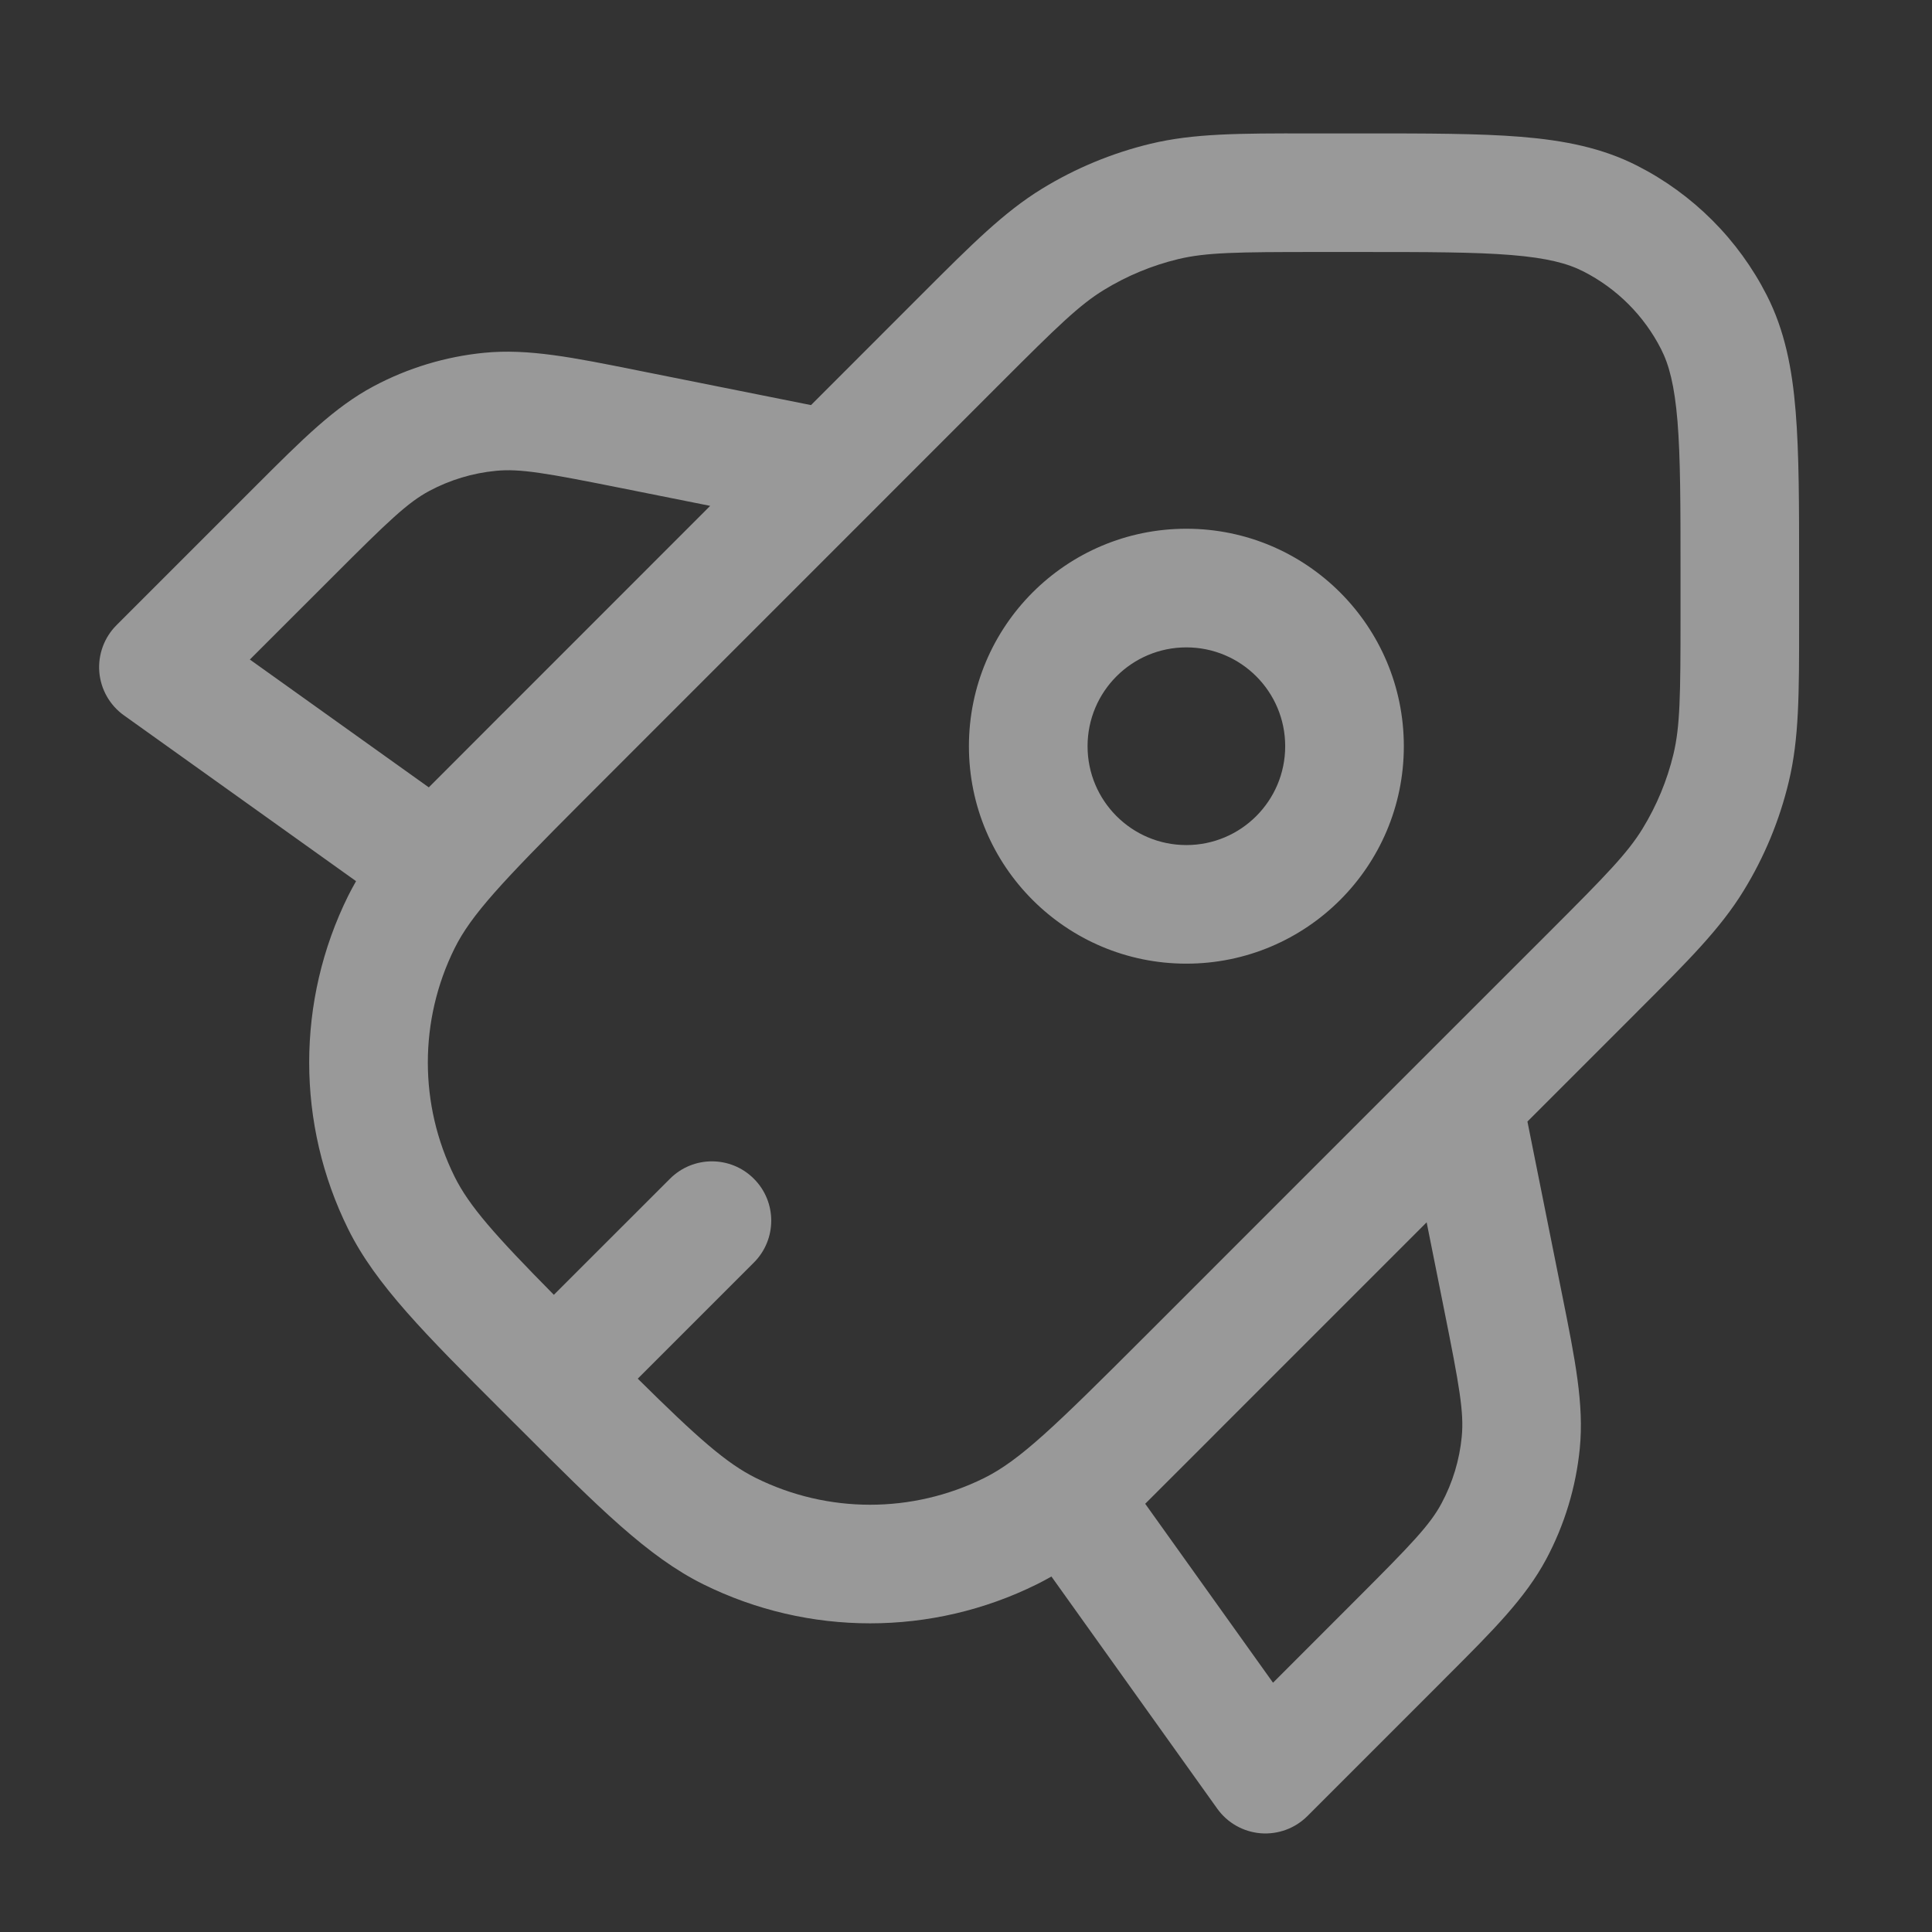 <svg width="37" height="37" viewBox="0 0 37 37" fill="none" xmlns="http://www.w3.org/2000/svg">
<rect x="0" y="0" width="37" height="37" fill="#333333" stroke="none"/>
<path fill-rule="evenodd" clip-rule="evenodd" d="M25.078 2.555L25.219 2.555L26.051 2.555L26.099 2.555C27.33 2.555 28.323 2.555 29.127 2.62C29.955 2.688 30.682 2.831 31.355 3.174C32.423 3.718 33.292 4.587 33.836 5.655C34.179 6.328 34.322 7.055 34.389 7.883C34.455 8.687 34.455 9.68 34.455 10.911L34.455 10.959L34.455 11.791L34.455 11.932L34.455 11.933C34.455 13.278 34.456 14.146 34.256 14.975C34.08 15.709 33.79 16.411 33.395 17.054C32.95 17.782 32.336 18.395 31.384 19.346L31.284 19.447L29.252 21.479L29.885 24.639L29.918 24.803C30.166 26.039 30.337 26.893 30.255 27.736C30.182 28.479 29.964 29.2 29.612 29.859C29.213 30.605 28.597 31.221 27.705 32.112L27.587 32.231L25.038 34.78C24.802 35.016 24.474 35.136 24.141 35.109C23.808 35.081 23.505 34.909 23.311 34.637L20.136 30.192C20.043 30.245 19.951 30.295 19.857 30.341C17.845 31.338 15.482 31.338 13.469 30.341C12.409 29.816 11.46 28.866 9.972 27.377L9.802 27.208L9.633 27.039C8.144 25.551 7.195 24.602 6.67 23.542C5.672 21.529 5.672 19.167 6.669 17.154C6.716 17.061 6.766 16.968 6.819 16.875L2.374 13.7C2.102 13.506 1.93 13.203 1.902 12.87C1.875 12.537 1.995 12.209 2.231 11.973L4.78 9.424L4.899 9.305C5.79 8.414 6.406 7.797 7.152 7.399C7.811 7.047 8.532 6.829 9.275 6.756C10.117 6.674 10.972 6.845 12.207 7.093L12.372 7.126L15.532 7.758L17.563 5.726L17.663 5.626L17.663 5.626C18.615 4.674 19.228 4.061 19.955 3.615C20.599 3.22 21.301 2.93 22.035 2.753C22.864 2.554 23.732 2.554 25.078 2.555ZM27.232 20.286L27.216 20.302L22.765 24.754L21.917 25.602C20.201 27.318 19.53 27.968 18.848 28.306C17.471 28.988 15.855 28.988 14.478 28.306C13.914 28.027 13.358 27.535 12.214 26.403L14.437 24.18C14.881 23.736 14.881 23.017 14.437 22.574C13.994 22.13 13.275 22.13 12.831 22.574L10.607 24.797C9.476 23.652 8.984 23.096 8.705 22.533C8.023 21.156 8.023 19.54 8.705 18.163C9.024 17.518 9.622 16.884 11.136 15.367L16.708 9.794L16.717 9.785L19.169 7.332C20.255 6.246 20.672 5.84 21.142 5.552C21.583 5.282 22.063 5.083 22.565 4.962C23.101 4.834 23.684 4.826 25.219 4.826L26.051 4.826C27.341 4.826 28.241 4.827 28.942 4.884C29.629 4.94 30.024 5.045 30.323 5.198C30.964 5.524 31.486 6.045 31.812 6.687C31.965 6.986 32.069 7.381 32.126 8.068C32.183 8.768 32.184 9.668 32.184 10.959L32.184 11.791C32.184 13.326 32.176 13.909 32.048 14.445C31.927 14.947 31.728 15.427 31.458 15.868C31.17 16.338 30.764 16.755 29.678 17.841L27.232 20.286ZM23.129 27.603L21.932 28.799L24.38 32.226L25.98 30.625C27.036 29.569 27.389 29.2 27.608 28.789C27.82 28.394 27.951 27.961 27.994 27.515C28.039 27.051 27.951 26.549 27.657 25.084L27.322 23.409L24.391 26.34L23.354 27.377L23.129 27.603ZM9.802 13.488L13.601 9.688L11.926 9.353C10.462 9.06 9.96 8.971 9.496 9.017C9.05 9.06 8.617 9.191 8.222 9.402C7.811 9.622 7.442 9.974 6.387 11.03L4.785 12.631L8.212 15.079L9.208 14.082C9.344 13.945 9.486 13.804 9.632 13.657L9.633 13.657L9.802 13.488ZM20.828 14.291C20.828 13.245 21.675 12.398 22.72 12.398C23.766 12.398 24.613 13.245 24.613 14.291C24.613 15.336 23.766 16.184 22.72 16.184C21.675 16.184 20.828 15.336 20.828 14.291ZM22.72 10.126C20.421 10.126 18.556 11.991 18.556 14.291C18.556 16.591 20.421 18.455 22.72 18.455C25.02 18.455 26.885 16.591 26.885 14.291C26.885 11.991 25.02 10.126 22.72 10.126Z" fill="white" fill-opacity="0.5"/>
</svg>
